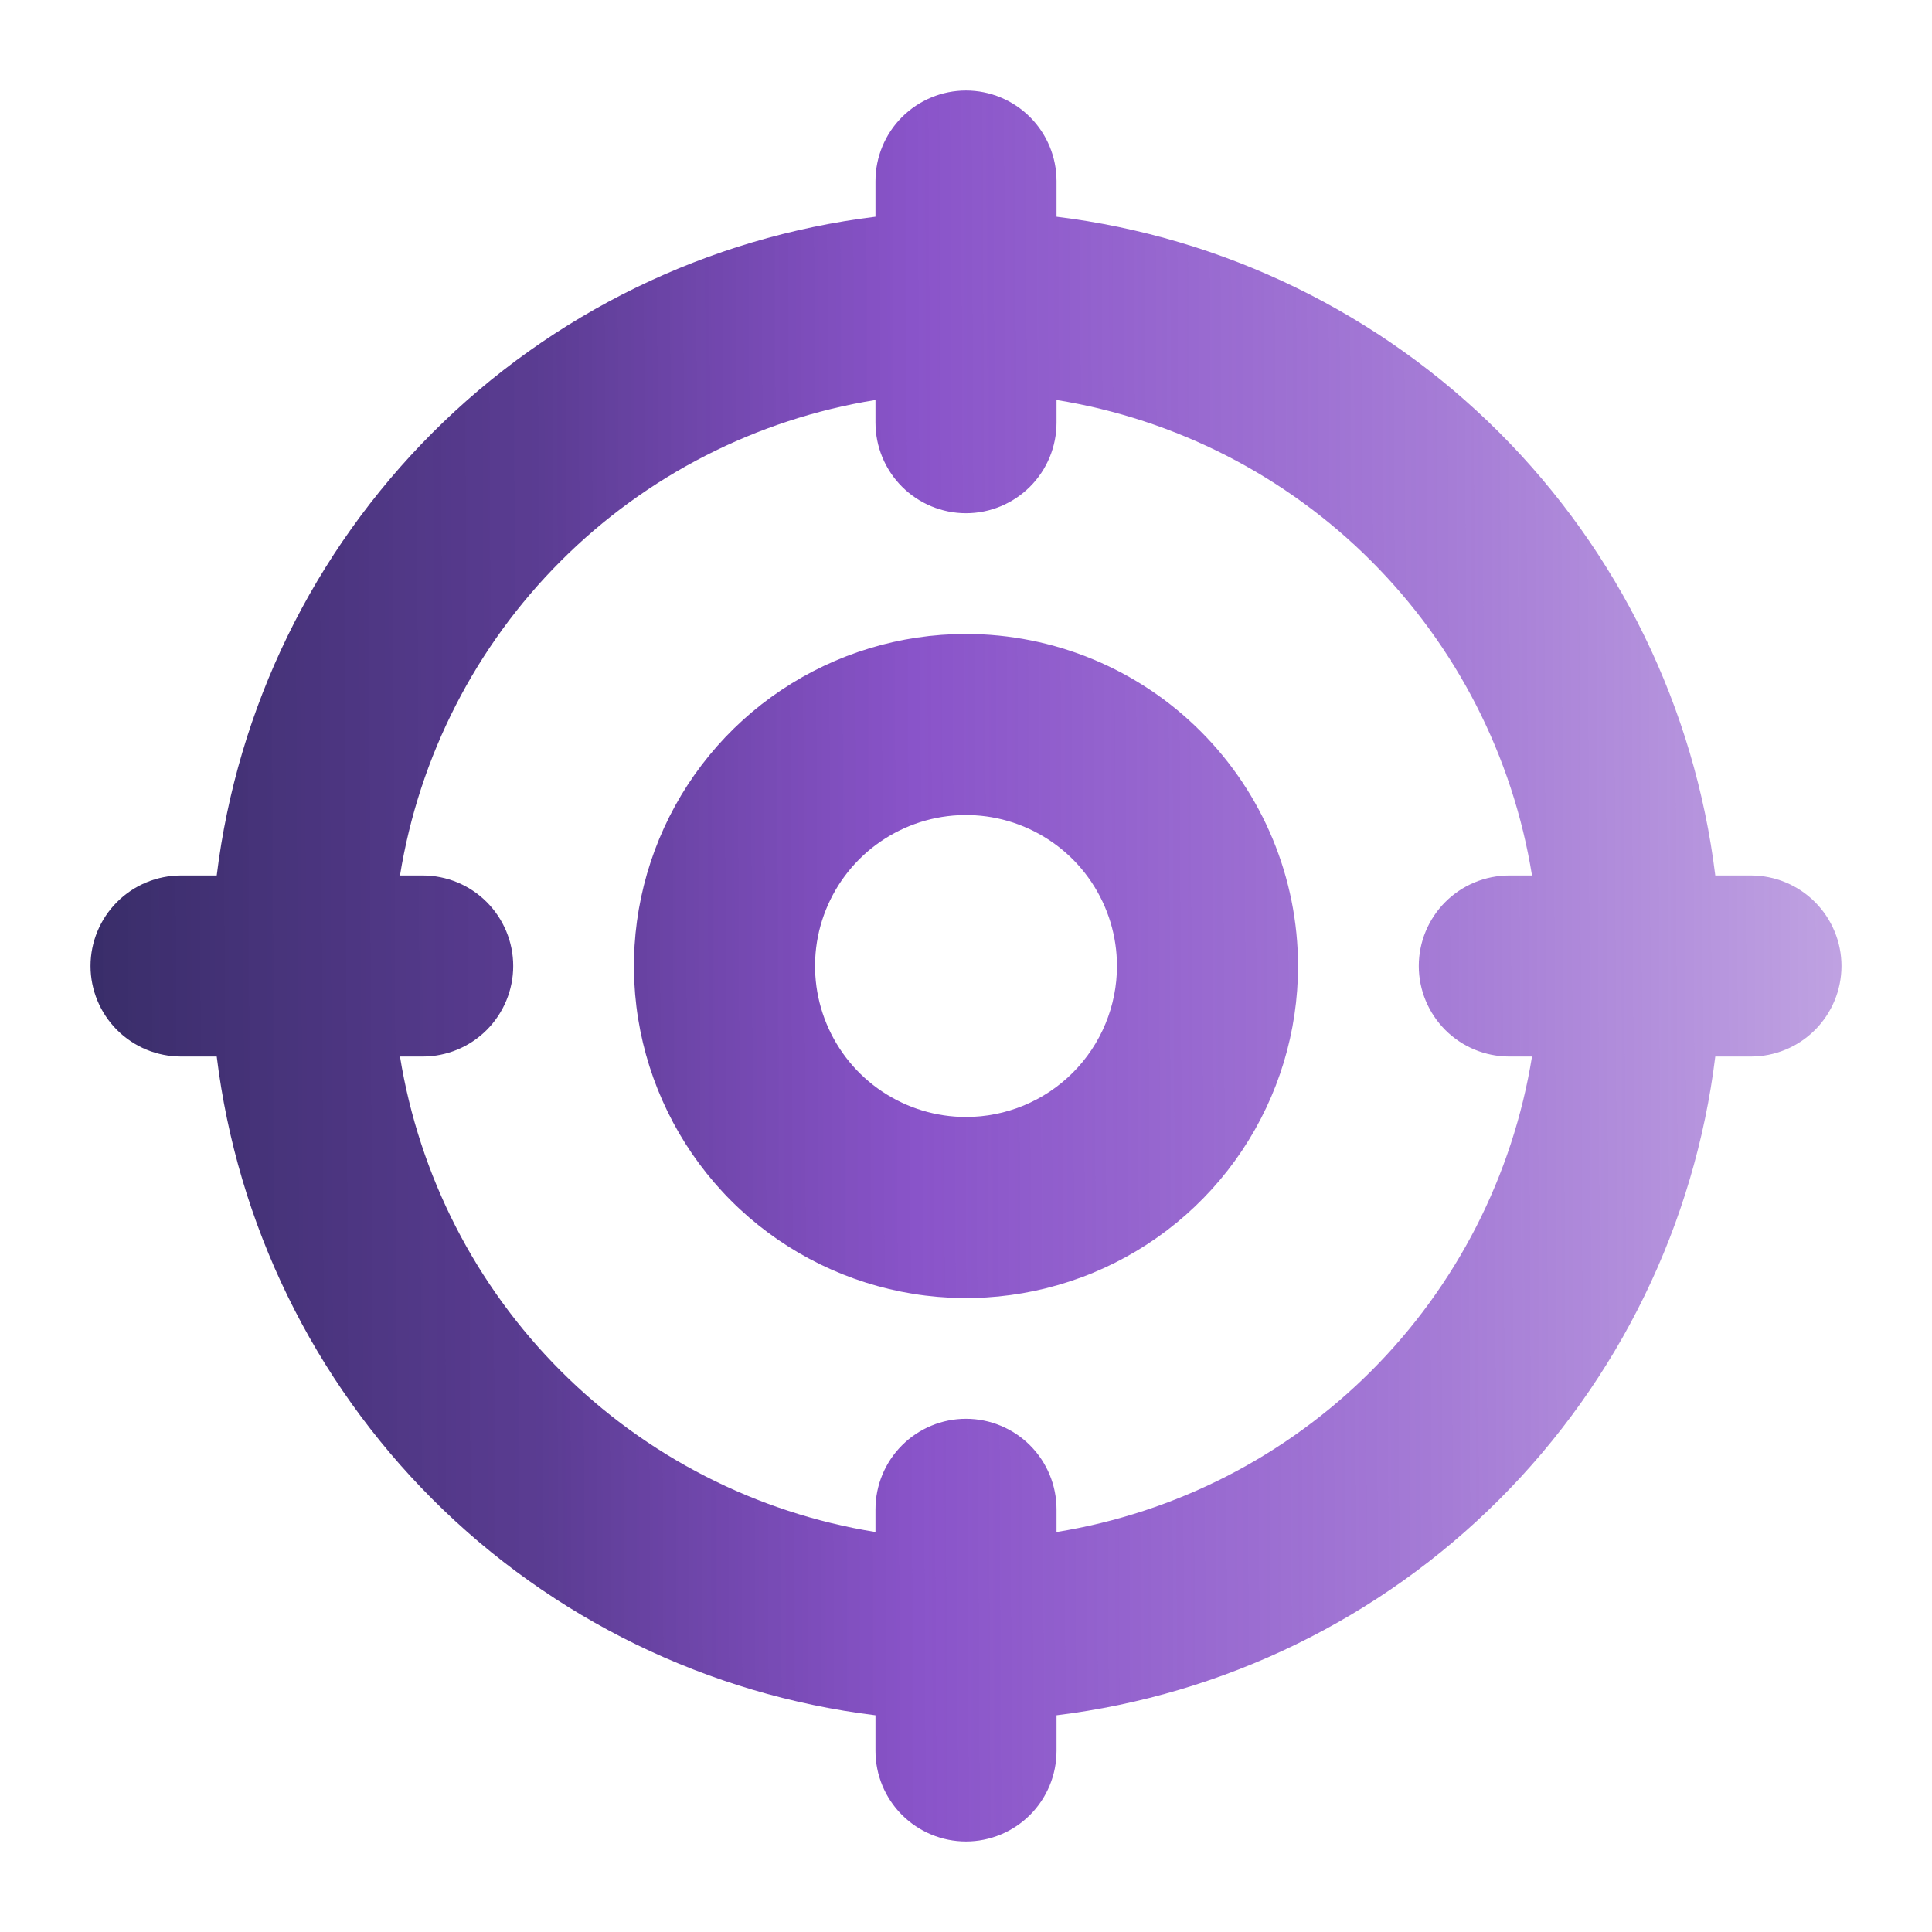 <svg width="28" height="28" viewBox="0 0 28 28" fill="none" xmlns="http://www.w3.org/2000/svg">
<path d="M25.375 12.688H24.859C24.561 10.259 23.46 8 21.73 6.27C20 4.54 17.741 3.439 15.312 3.141V2.625C15.312 2.277 15.174 1.943 14.928 1.697C14.682 1.451 14.348 1.312 14 1.312C13.652 1.312 13.318 1.451 13.072 1.697C12.826 1.943 12.688 2.277 12.688 2.625V3.141C10.259 3.439 8 4.54 6.27 6.27C4.54 8 3.439 10.259 3.141 12.688H2.625C2.277 12.688 1.943 12.826 1.697 13.072C1.451 13.318 1.312 13.652 1.312 14C1.312 14.348 1.451 14.682 1.697 14.928C1.943 15.174 2.277 15.312 2.625 15.312H3.141C3.439 17.741 4.54 20 6.27 21.73C8 23.46 10.259 24.561 12.688 24.859V25.375C12.688 25.723 12.826 26.057 13.072 26.303C13.318 26.549 13.652 26.688 14 26.688C14.348 26.688 14.682 26.549 14.928 26.303C15.174 26.057 15.312 25.723 15.312 25.375V24.859C17.741 24.561 20 23.46 21.73 21.73C23.46 20 24.561 17.741 24.859 15.312H25.375C25.723 15.312 26.057 15.174 26.303 14.928C26.549 14.682 26.688 14.348 26.688 14C26.688 13.652 26.549 13.318 26.303 13.072C26.057 12.826 25.723 12.688 25.375 12.688ZM15.312 22.203V21.875C15.312 21.527 15.174 21.193 14.928 20.947C14.682 20.701 14.348 20.562 14 20.562C13.652 20.562 13.318 20.701 13.072 20.947C12.826 21.193 12.688 21.527 12.688 21.875V22.203C10.961 21.924 9.366 21.108 8.129 19.871C6.892 18.634 6.076 17.039 5.797 15.312H6.125C6.473 15.312 6.807 15.174 7.053 14.928C7.299 14.682 7.438 14.348 7.438 14C7.438 13.652 7.299 13.318 7.053 13.072C6.807 12.826 6.473 12.688 6.125 12.688H5.797C6.076 10.961 6.892 9.366 8.129 8.129C9.366 6.892 10.961 6.076 12.688 5.797V6.125C12.688 6.473 12.826 6.807 13.072 7.053C13.318 7.299 13.652 7.438 14 7.438C14.348 7.438 14.682 7.299 14.928 7.053C15.174 6.807 15.312 6.473 15.312 6.125V5.797C17.039 6.076 18.634 6.892 19.871 8.129C21.108 9.366 21.924 10.961 22.203 12.688H21.875C21.527 12.688 21.193 12.826 20.947 13.072C20.701 13.318 20.562 13.652 20.562 14C20.562 14.348 20.701 14.682 20.947 14.928C21.193 15.174 21.527 15.312 21.875 15.312H22.203C21.924 17.039 21.108 18.634 19.871 19.871C18.634 21.108 17.039 21.924 15.312 22.203ZM14 9.188C13.048 9.188 12.118 9.47 11.326 9.999C10.535 10.527 9.918 11.279 9.554 12.158C9.19 13.038 9.094 14.005 9.28 14.939C9.466 15.872 9.924 16.73 10.597 17.403C11.27 18.076 12.128 18.534 13.061 18.72C13.995 18.906 14.962 18.81 15.842 18.446C16.721 18.082 17.473 17.465 18.001 16.674C18.53 15.882 18.812 14.952 18.812 14C18.811 12.724 18.304 11.501 17.401 10.599C16.499 9.696 15.276 9.189 14 9.188ZM14 16.188C13.567 16.188 13.144 16.059 12.785 15.819C12.425 15.579 12.145 15.237 11.979 14.837C11.813 14.437 11.77 13.998 11.854 13.573C11.939 13.149 12.147 12.759 12.453 12.453C12.759 12.147 13.149 11.939 13.573 11.854C13.998 11.77 14.437 11.813 14.837 11.979C15.237 12.145 15.579 12.425 15.819 12.785C16.059 13.144 16.188 13.567 16.188 14C16.188 14.58 15.957 15.137 15.547 15.547C15.137 15.957 14.58 16.188 14 16.188Z" fill="url(#paint0_linear_7891_1191)"/>
<defs>
<linearGradient id="paint0_linear_7891_1191" x1="1.312" y1="12.943" x2="31.977" y2="12.796" gradientUnits="userSpaceOnUse">
<stop stop-color="#392D69"/>
<stop offset="0.214" stop-color="#4E2D8A" stop-opacity="0.927"/>
<stop offset="0.391" stop-color="#6F2DBD" stop-opacity="0.815"/>
<stop offset="0.642" stop-color="#6F2DBD" stop-opacity="0.622"/>
<stop offset="0.835" stop-color="#6F2DBD" stop-opacity="0.438"/>
<stop offset="1" stop-color="#6F2DBD" stop-opacity="0"/>
</linearGradient>
</defs>
</svg>
